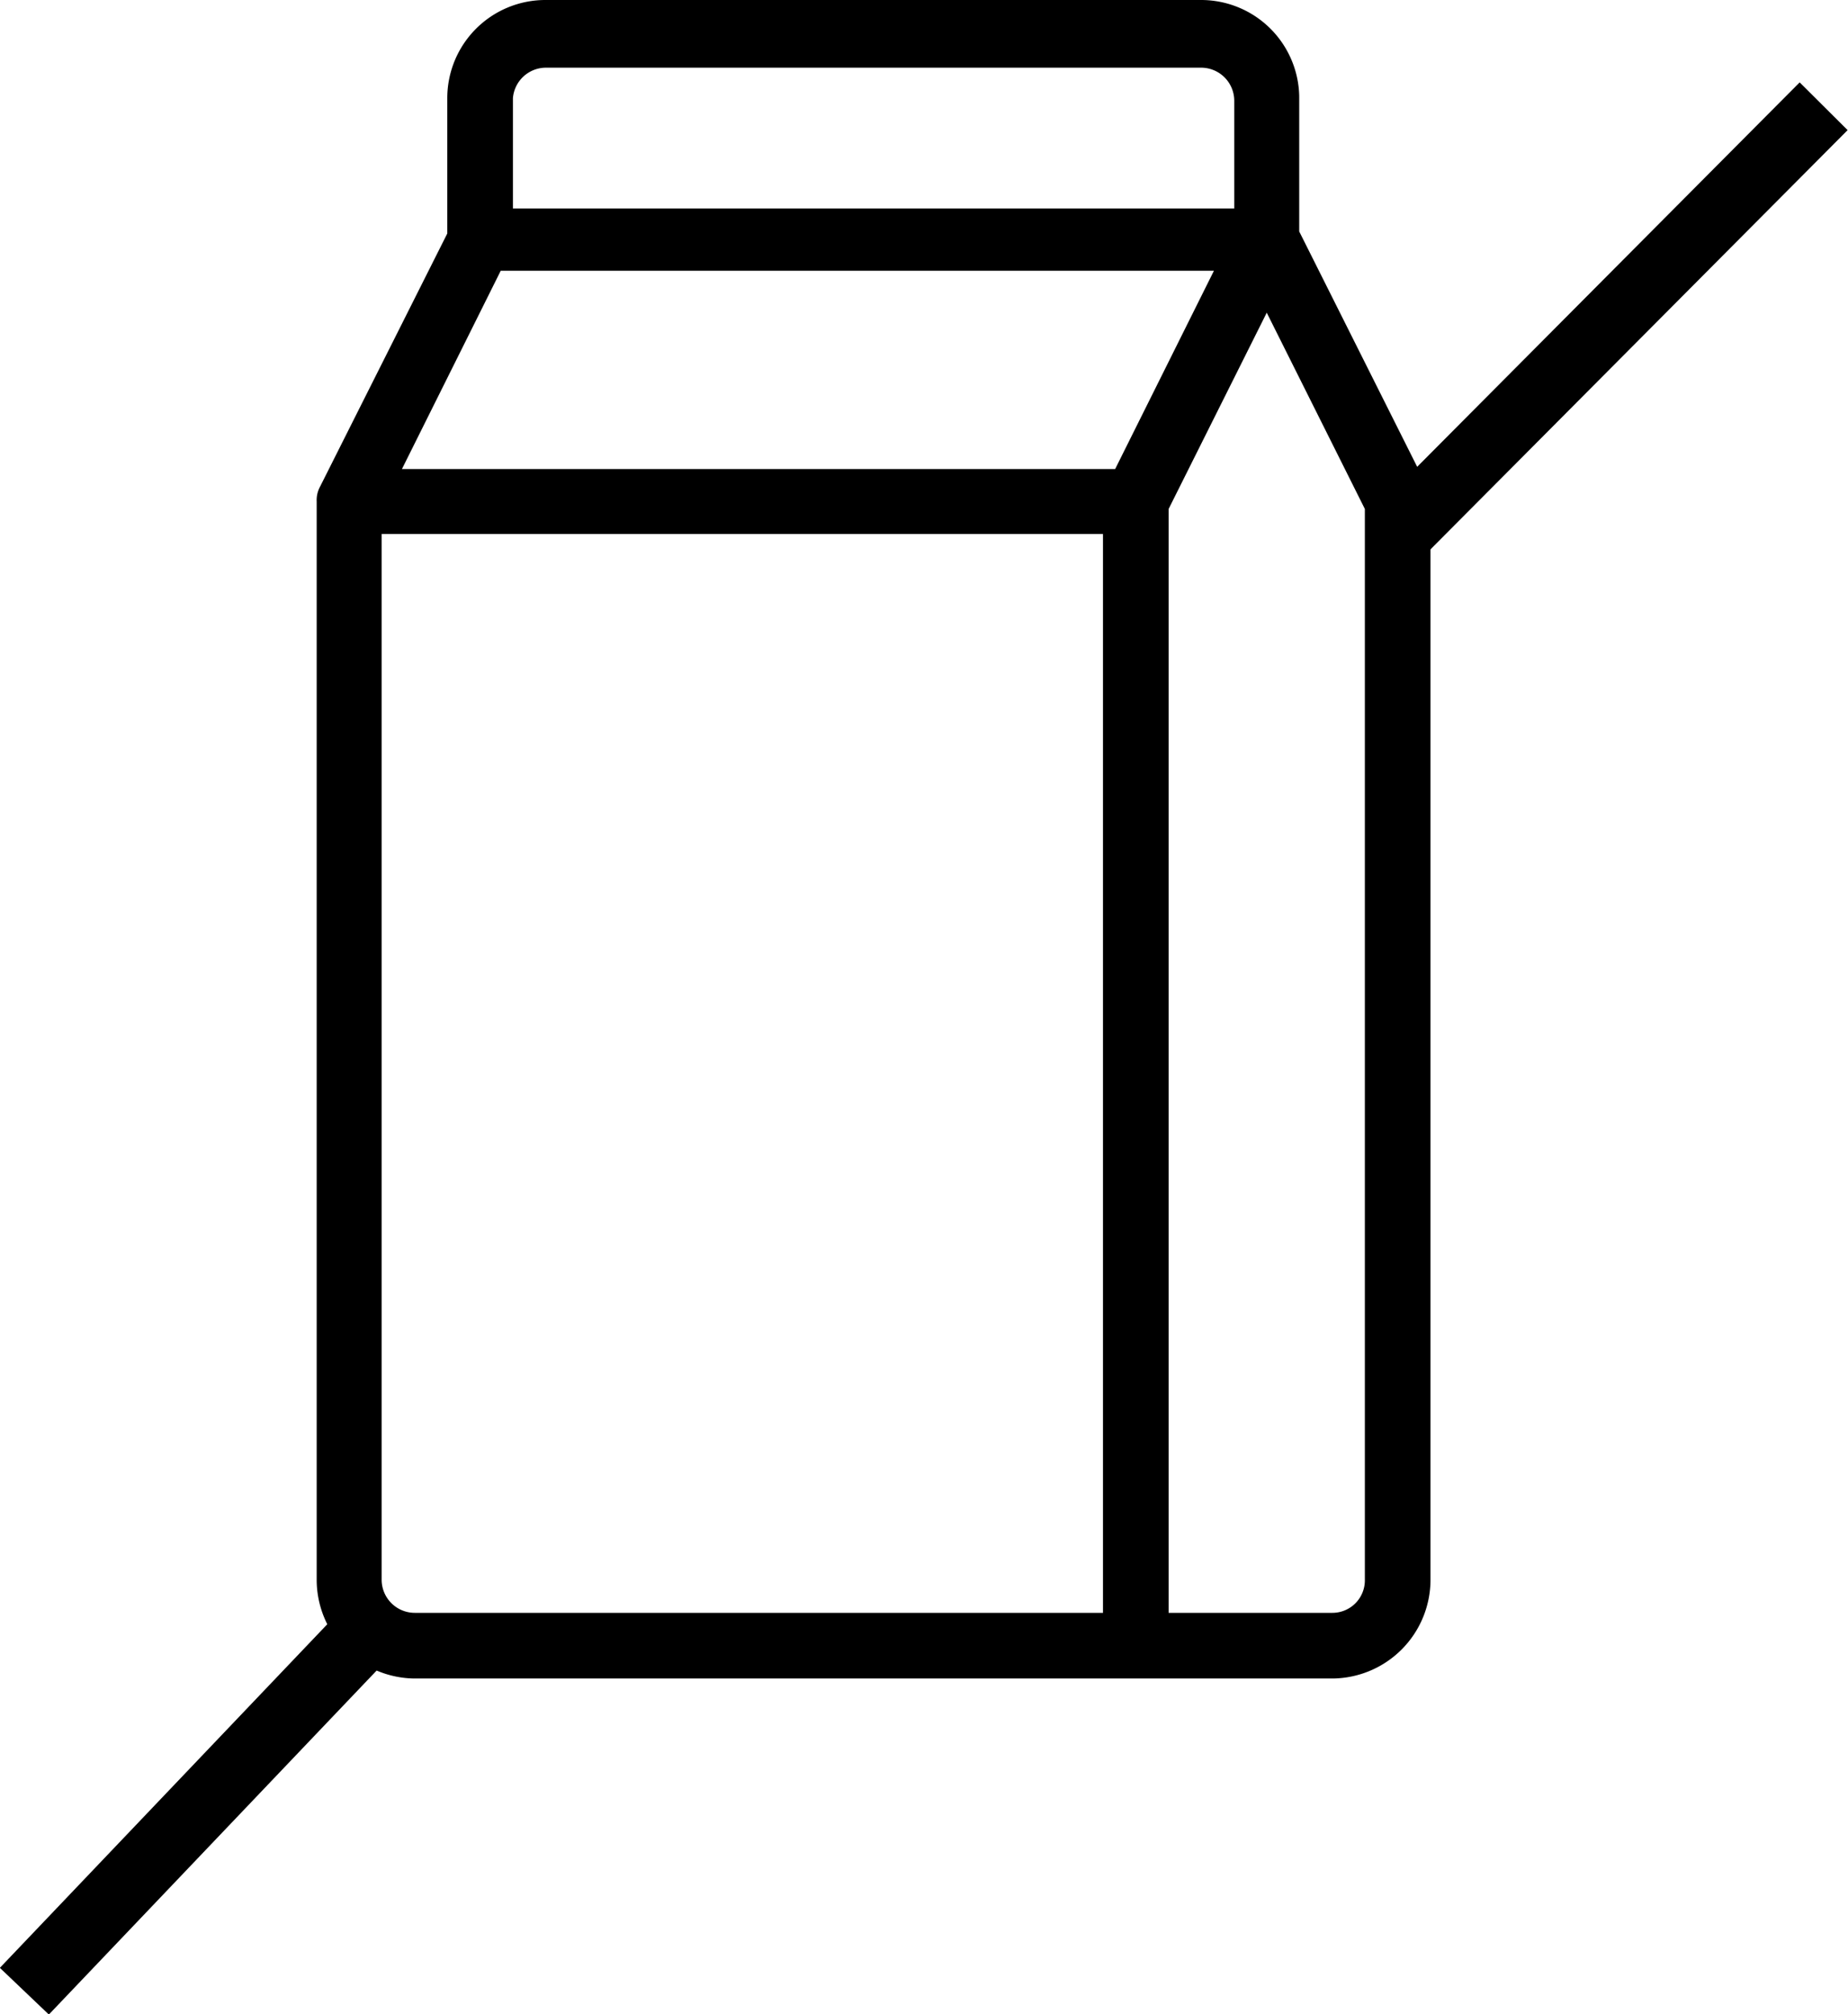 <svg xmlns="http://www.w3.org/2000/svg" viewBox="0 0 27.31 29.76"><defs><style>.cls-1{fill:none;stroke:#000;stroke-miterlimit:10;}</style></defs><g id="Layer_2" data-name="Layer 2"><g id="Layer_1-2" data-name="Layer 1"><line class="cls-1" x1="20.75" y1="7.8" x2="26.95" y2="1.57"/><line class="cls-1" x1="0.36" y1="29.42" x2="5.64" y2="23.88"/><path d="M21.09,7.19,19.2,3.42v-2A1.45,1.45,0,0,0,17.75,0H8.07A1.45,1.45,0,0,0,6.61,1.45v2L4.73,7.19a.42.42,0,0,0-.05.22V23.34A1.46,1.46,0,0,0,6.13,24.8H19.69a1.46,1.46,0,0,0,1.45-1.46V7.41A.54.54,0,0,0,21.09,7.19ZM7.58,1.45A.49.49,0,0,1,8.07,1h9.68a.49.49,0,0,1,.49.48v1.6H7.58ZM16.3,23.83H6.13a.49.49,0,0,1-.49-.49V7.89H16.3ZM5.94,6.93,7.4,4H17.94L16.48,6.93ZM20.17,23.34a.48.48,0,0,1-.48.49H17.27V7.52l1.45-2.9,1.45,2.9Z"/></g></g></svg>